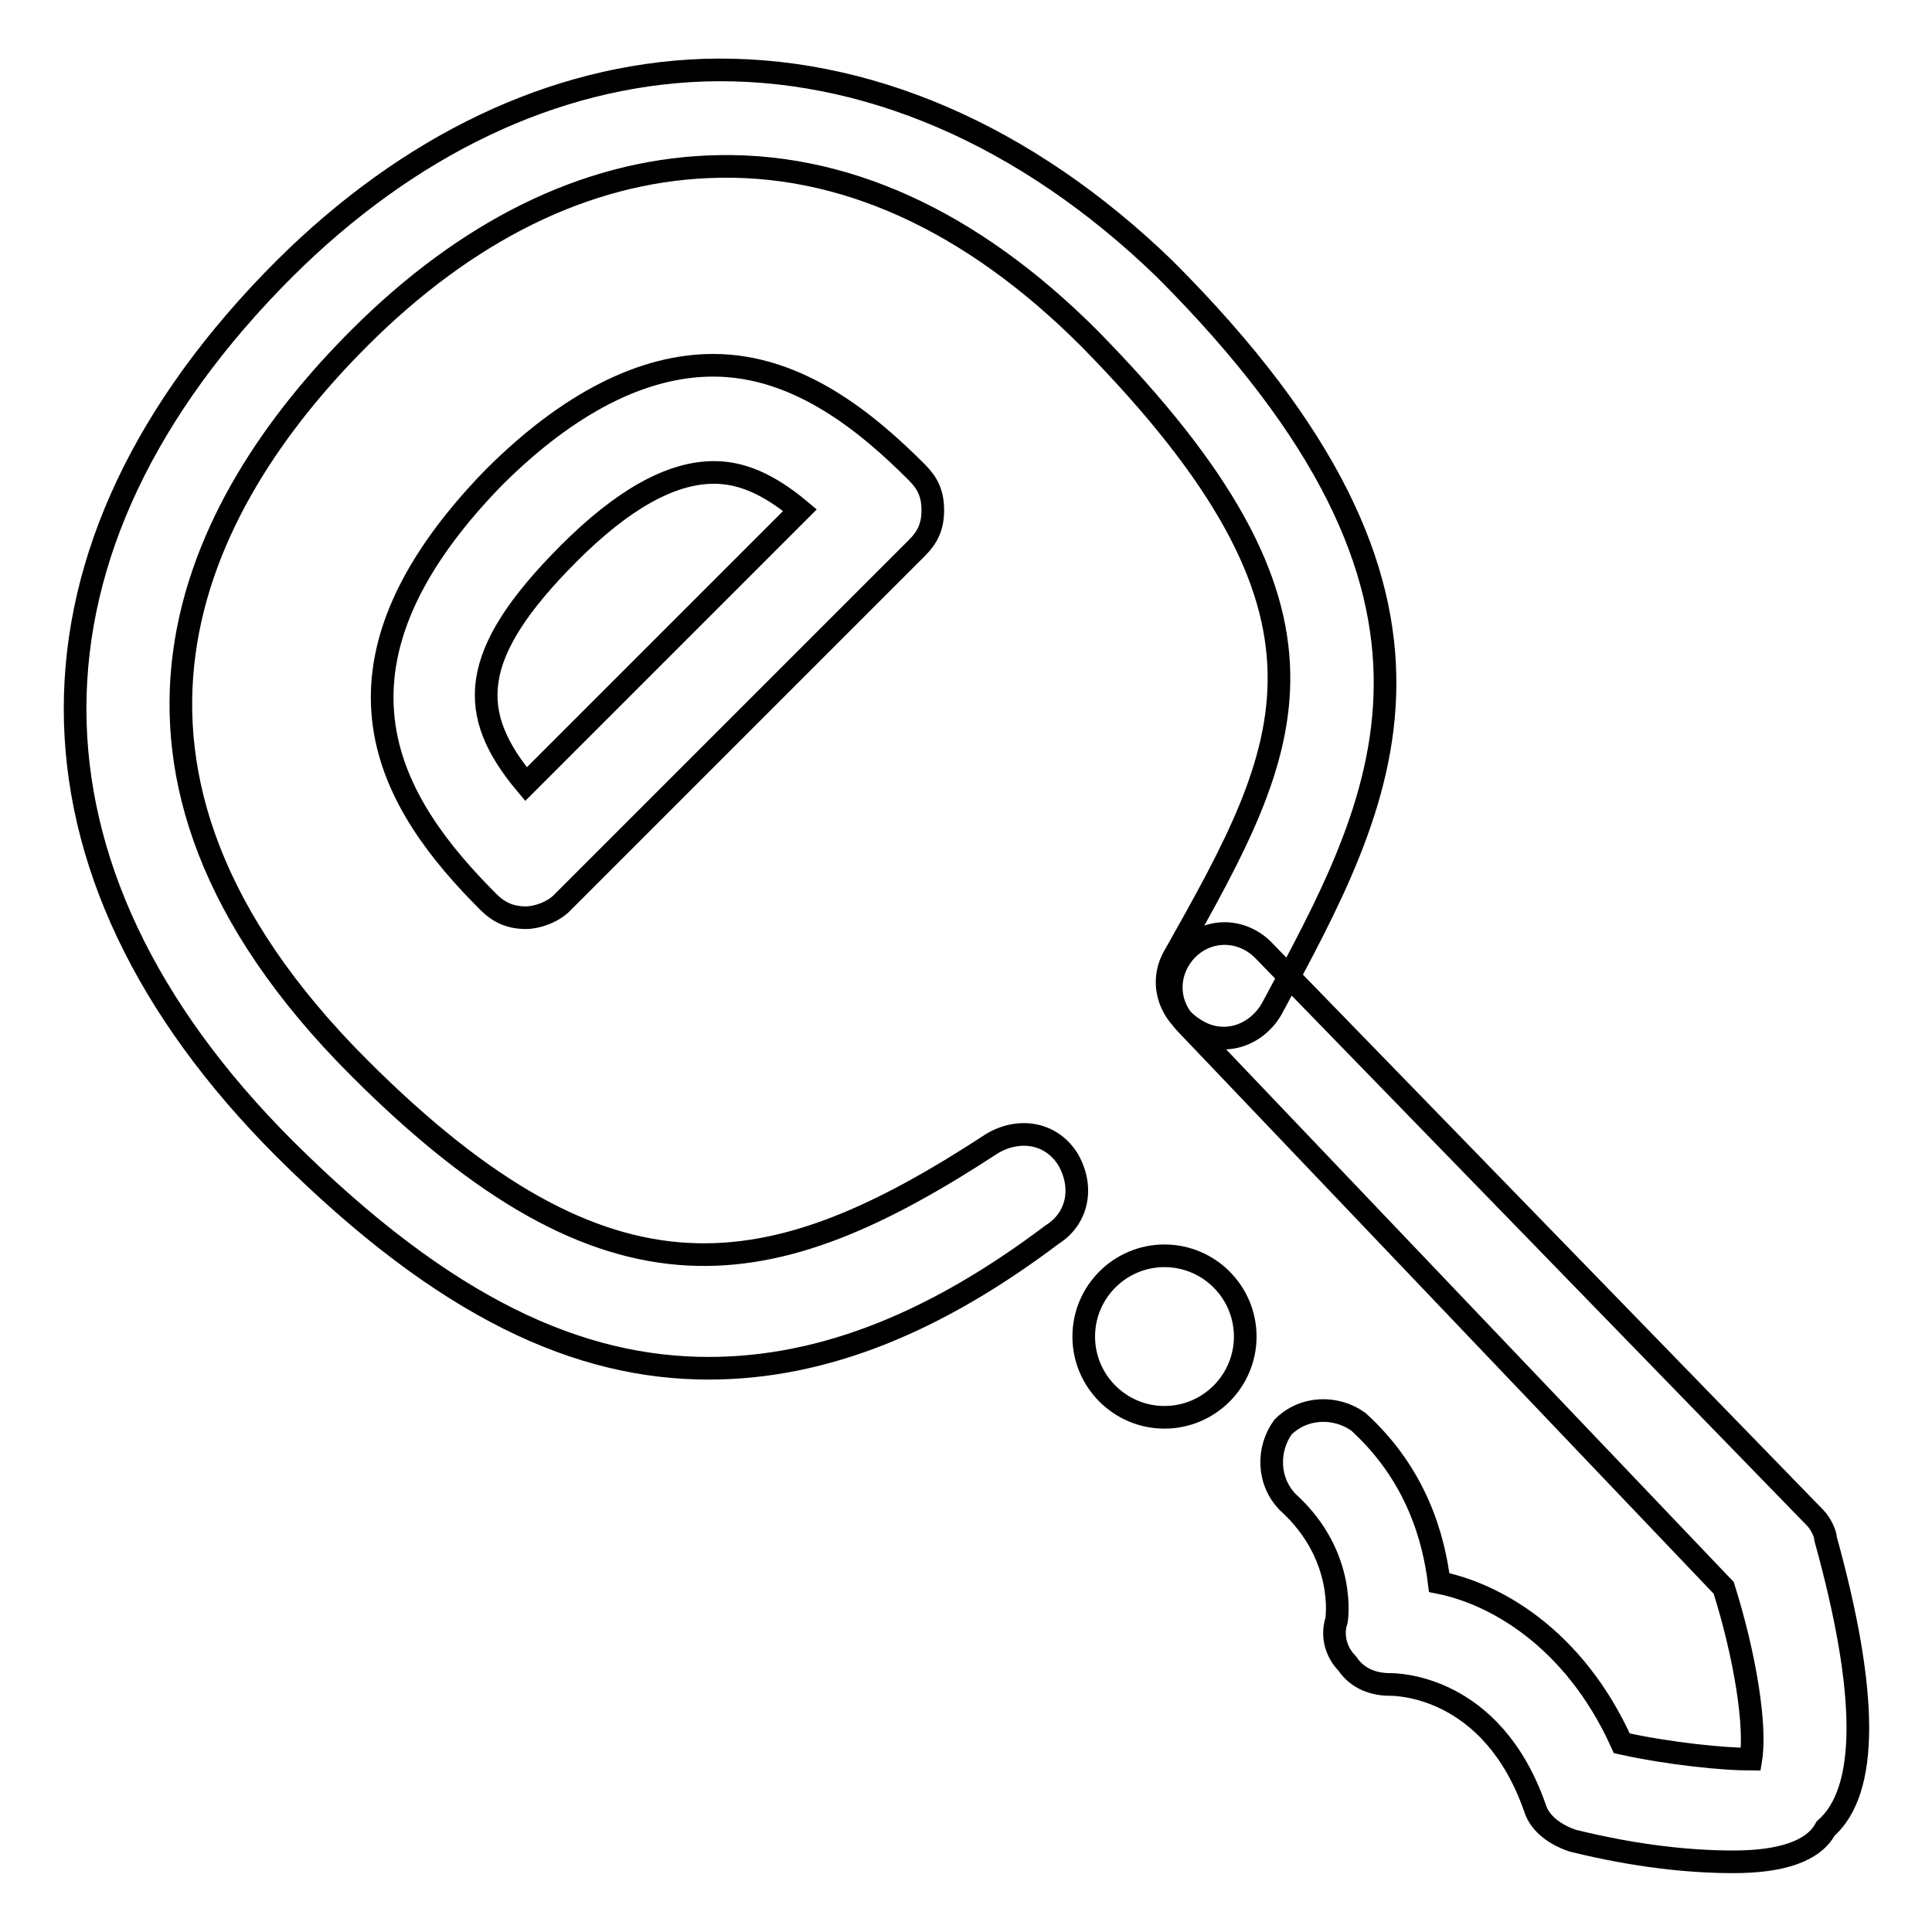 <?xml version="1.0" encoding="utf-8"?>
<!-- Svg Vector Icons : http://www.onlinewebfonts.com/icon -->
<!DOCTYPE svg PUBLIC "-//W3C//DTD SVG 1.1//EN" "http://www.w3.org/Graphics/SVG/1.1/DTD/svg11.dtd">
<svg version="1.1" xmlns="http://www.w3.org/2000/svg" xmlns:xlink="http://www.w3.org/1999/xlink" x="0px" y="0px" viewBox="0 0 256 256" enable-background="new 0 0 256 256" xml:space="preserve">
<g> <path stroke-width="3" fill-opacity="0" stroke="#000000"  d="M69.7,121.6c-2.1,0-3.6-0.7-5-2.1c-12.8-12.8-24.2-30.6,0.7-56.2c10-10,19.9-14.9,29.1-14.9 c11.4,0,20.6,7.8,27,14.2c1.4,1.4,2.1,2.8,2.1,5s-0.7,3.6-2.1,5l-46.9,46.9C73.3,120.9,71.1,121.6,69.7,121.6z M94.6,62.6 c-5.7,0-12.1,3.6-19.2,10.7c-13.5,13.5-13.5,21.3-5.7,30.6L106,67.6C101.7,64,98.1,62.6,94.6,62.6z M93.9,181.3 c-17.1,0-34.8-7.8-56.2-29.1c-37-37-37-79.6,0-116.6C54.1,19.3,73.3,10,93.2,9.3c21.3-0.7,42.7,8.5,61.1,26.3 c44.1,44.1,29.1,70.4,14.2,98.1c-2.1,3.6-6.4,5-10,2.8c-3.6-2.1-5-6.4-2.8-10c15.6-27.7,24.9-44.8-11.4-81.7 c-15.6-15.6-32.7-23.5-50.5-22.7c-16.3,0.7-32,8.5-46.2,22.7c-22,22-39.8,56.9,0,96.7c33.4,33.4,54.7,29.1,83.9,10 c3.6-2.1,7.8-1.4,10,2.1c2.1,3.6,1.4,7.8-2.1,10C124.4,174.9,109.5,181.3,93.9,181.3L93.9,181.3z M229.7,246.7 c-5.7,0-12.8-0.7-21.3-2.8c-2.1-0.7-4.3-2.1-5-4.3c-5.7-16.4-18.5-16.4-19.2-16.4c-2.1,0-4.3-0.7-5.7-2.8c-1.4-1.4-2.1-3.6-1.4-5.7 c0,0,1.4-8.5-6.4-15.6c-2.8-2.8-2.8-7.1-0.7-10c2.8-2.8,7.1-2.8,10-0.7c7.8,7.1,10,15.6,10.7,21.3c7.1,1.4,17.8,7.1,24.2,21.3 c6.4,1.4,13.5,2.1,17.1,2.1c0.7-4.3-0.7-13.5-3.6-22.7l-71.1-74.6c-2.8-2.8-2.8-7.1,0-10c2.8-2.8,7.1-2.8,10,0l73.2,75.3 c0.7,0.7,1.4,2.1,1.4,2.8c5.7,20.6,5.7,33.4,0,38.4C240.3,245.3,236,246.7,229.7,246.7L229.7,246.7z M143.6,177.1 c0,5.9,4.8,10.7,10.7,10.7S165,183,165,177.1c0-5.9-4.8-10.7-10.7-10.7S143.6,171.2,143.6,177.1z"/></g>
</svg>